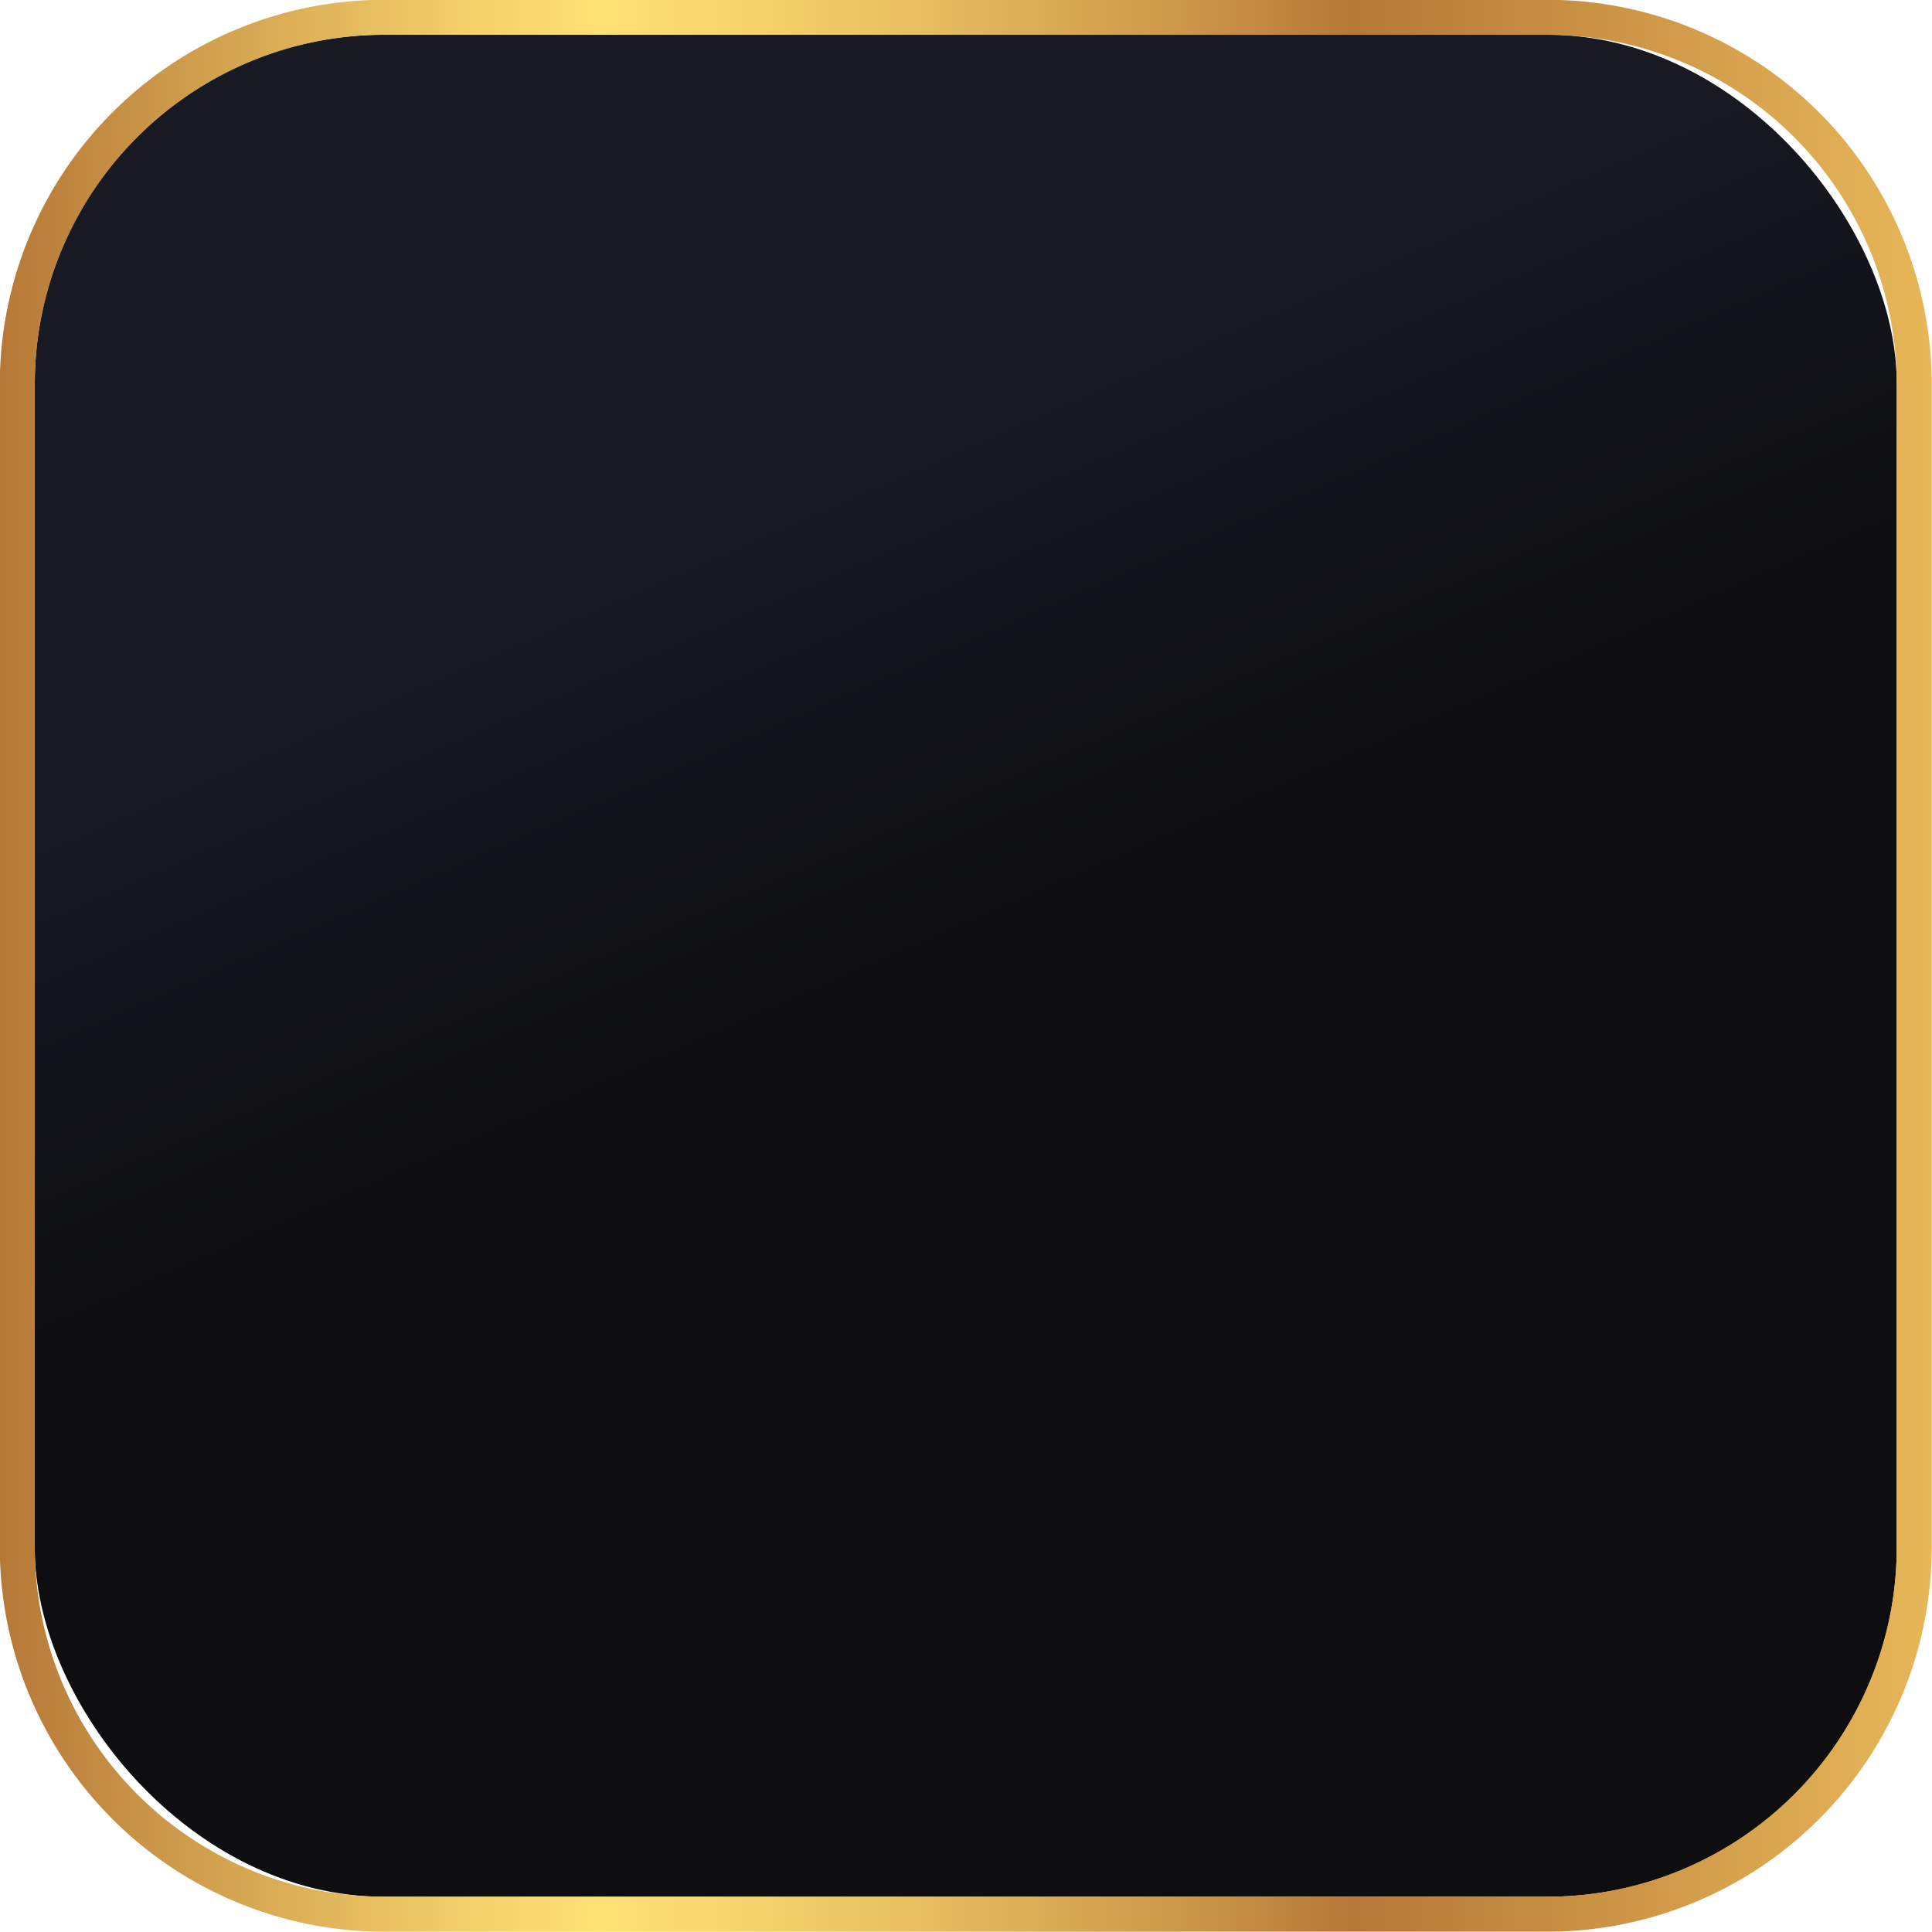 <?xml version="1.0" encoding="UTF-8"?><svg xmlns="http://www.w3.org/2000/svg" xmlns:xlink="http://www.w3.org/1999/xlink" data-name="Layer 1" height="386.9" preserveAspectRatio="xMidYMid meet" version="1.0" viewBox="56.6 56.6 386.9 386.9" width="386.9" zoomAndPan="magnify"><defs><linearGradient gradientUnits="userSpaceOnUse" id="a" x1="248.58" x2="210.78" xlink:actuate="onLoad" xlink:show="other" xlink:type="simple" xmlns:xlink="http://www.w3.org/1999/xlink" y1="246.75" y2="160.5"><stop offset="0" stop-color="#0e0e10"/><stop offset="1" stop-color="#171923"/></linearGradient><linearGradient gradientUnits="userSpaceOnUse" id="b" x1="56.56" x2="443.44" xlink:actuate="onLoad" xlink:show="other" xlink:type="simple" xmlns:xlink="http://www.w3.org/1999/xlink" y1="250" y2="250"><stop offset="0" stop-color="#b67837"/><stop offset=".11" stop-color="#d2a14f"/><stop offset=".24" stop-color="#f3cf6a"/><stop offset=".31" stop-color="#ffe174"/><stop offset=".37" stop-color="#f8d76e"/><stop offset=".48" stop-color="#e6bd5f"/><stop offset=".63" stop-color="#c89246"/><stop offset=".7" stop-color="#b67837"/><stop offset="1" stop-color="#e7b759"/></linearGradient></defs><rect fill="url(#a)" height="372.88" rx="69.89" width="372.88" x="63.56" y="63.56"/><path d="M366.56,63.56a70.09,70.09,0,0,1,69.88,69.88V366.56a70.09,70.09,0,0,1-69.88,69.88H133.44a70.09,70.09,0,0,1-69.88-69.88V133.44a70.09,70.09,0,0,1,69.88-69.88H366.56m0-7H133.44a77,77,0,0,0-76.88,76.88V366.56a77,77,0,0,0,76.88,76.88H366.56a77,77,0,0,0,76.88-76.88V133.44a77,77,0,0,0-76.88-76.88Z" fill="url(#b)"/></svg>